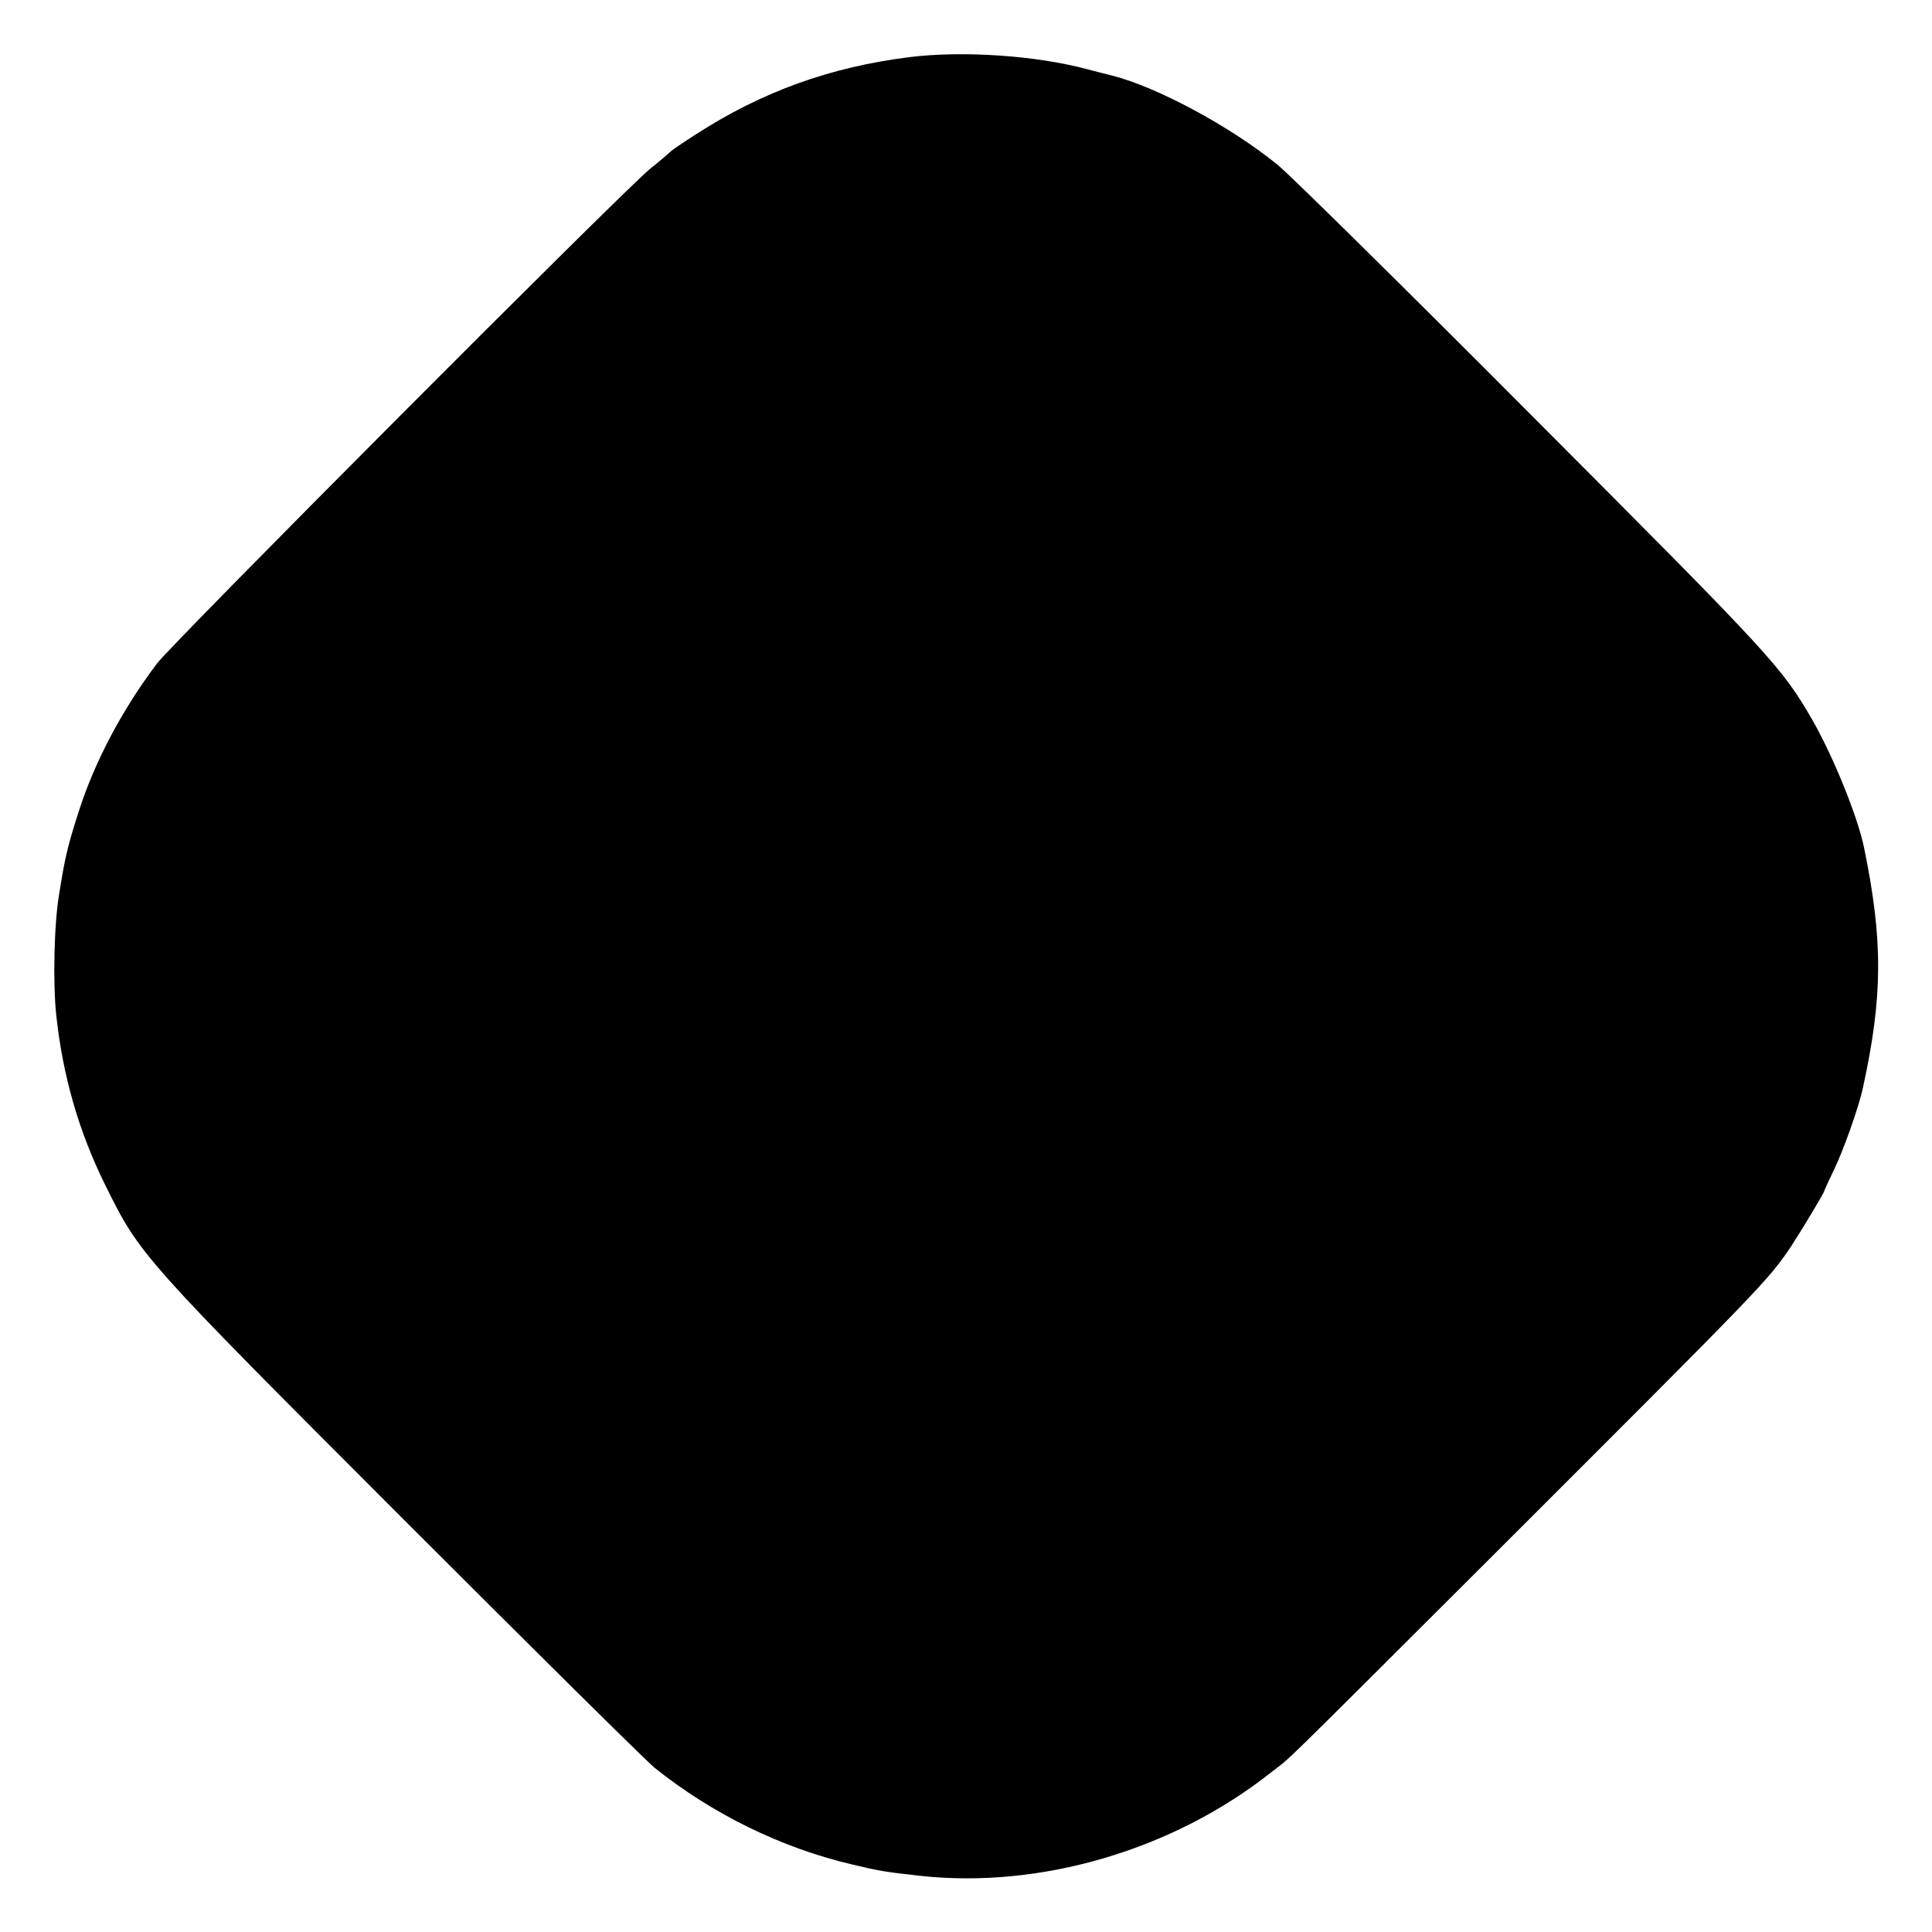 <?xml version="1.0" standalone="no"?>
<!DOCTYPE svg PUBLIC "-//W3C//DTD SVG 20010904//EN"
 "http://www.w3.org/TR/2001/REC-SVG-20010904/DTD/svg10.dtd">
<svg version="1.0" xmlns="http://www.w3.org/2000/svg"
 width="700pt" height="700pt" viewBox="0 0 700 700"
 preserveAspectRatio="xMidYMid meet">
<g transform="translate(0,700) scale(0.1,-0.1)"
fill="#000000" stroke="none">
<path d="M3295 6793 c-287 -36 -534 -125 -774 -280 -47 -30 -88 -58 -91 -62
-3 -3 -36 -32 -75 -63 -96 -78 -1731 -1718 -1787 -1793 -125 -166 -224 -353
-281 -530 -35 -107 -49 -163 -62 -240 -3 -16 -7 -43 -10 -60 -19 -107 -24
-326 -11 -445 24 -221 82 -420 176 -611 128 -259 131 -262 1082 -1214 473
-473 883 -879 911 -901 209 -167 458 -289 713 -349 101 -24 119 -27 244 -41
437 -49 919 92 1275 374 85 67 -17 -33 807 789 978 977 994 993 1078 1118 36
55 120 194 120 201 0 2 16 36 35 76 34 70 90 227 105 298 72 330 73 532 4 868
-23 113 -111 329 -186 461 -113 195 -139 224 -1017 1104 -465 467 -880 876
-921 909 -170 139 -438 283 -600 324 -8 2 -49 12 -90 23 -185 50 -452 68 -645
44z"/>
</g>
</svg>
